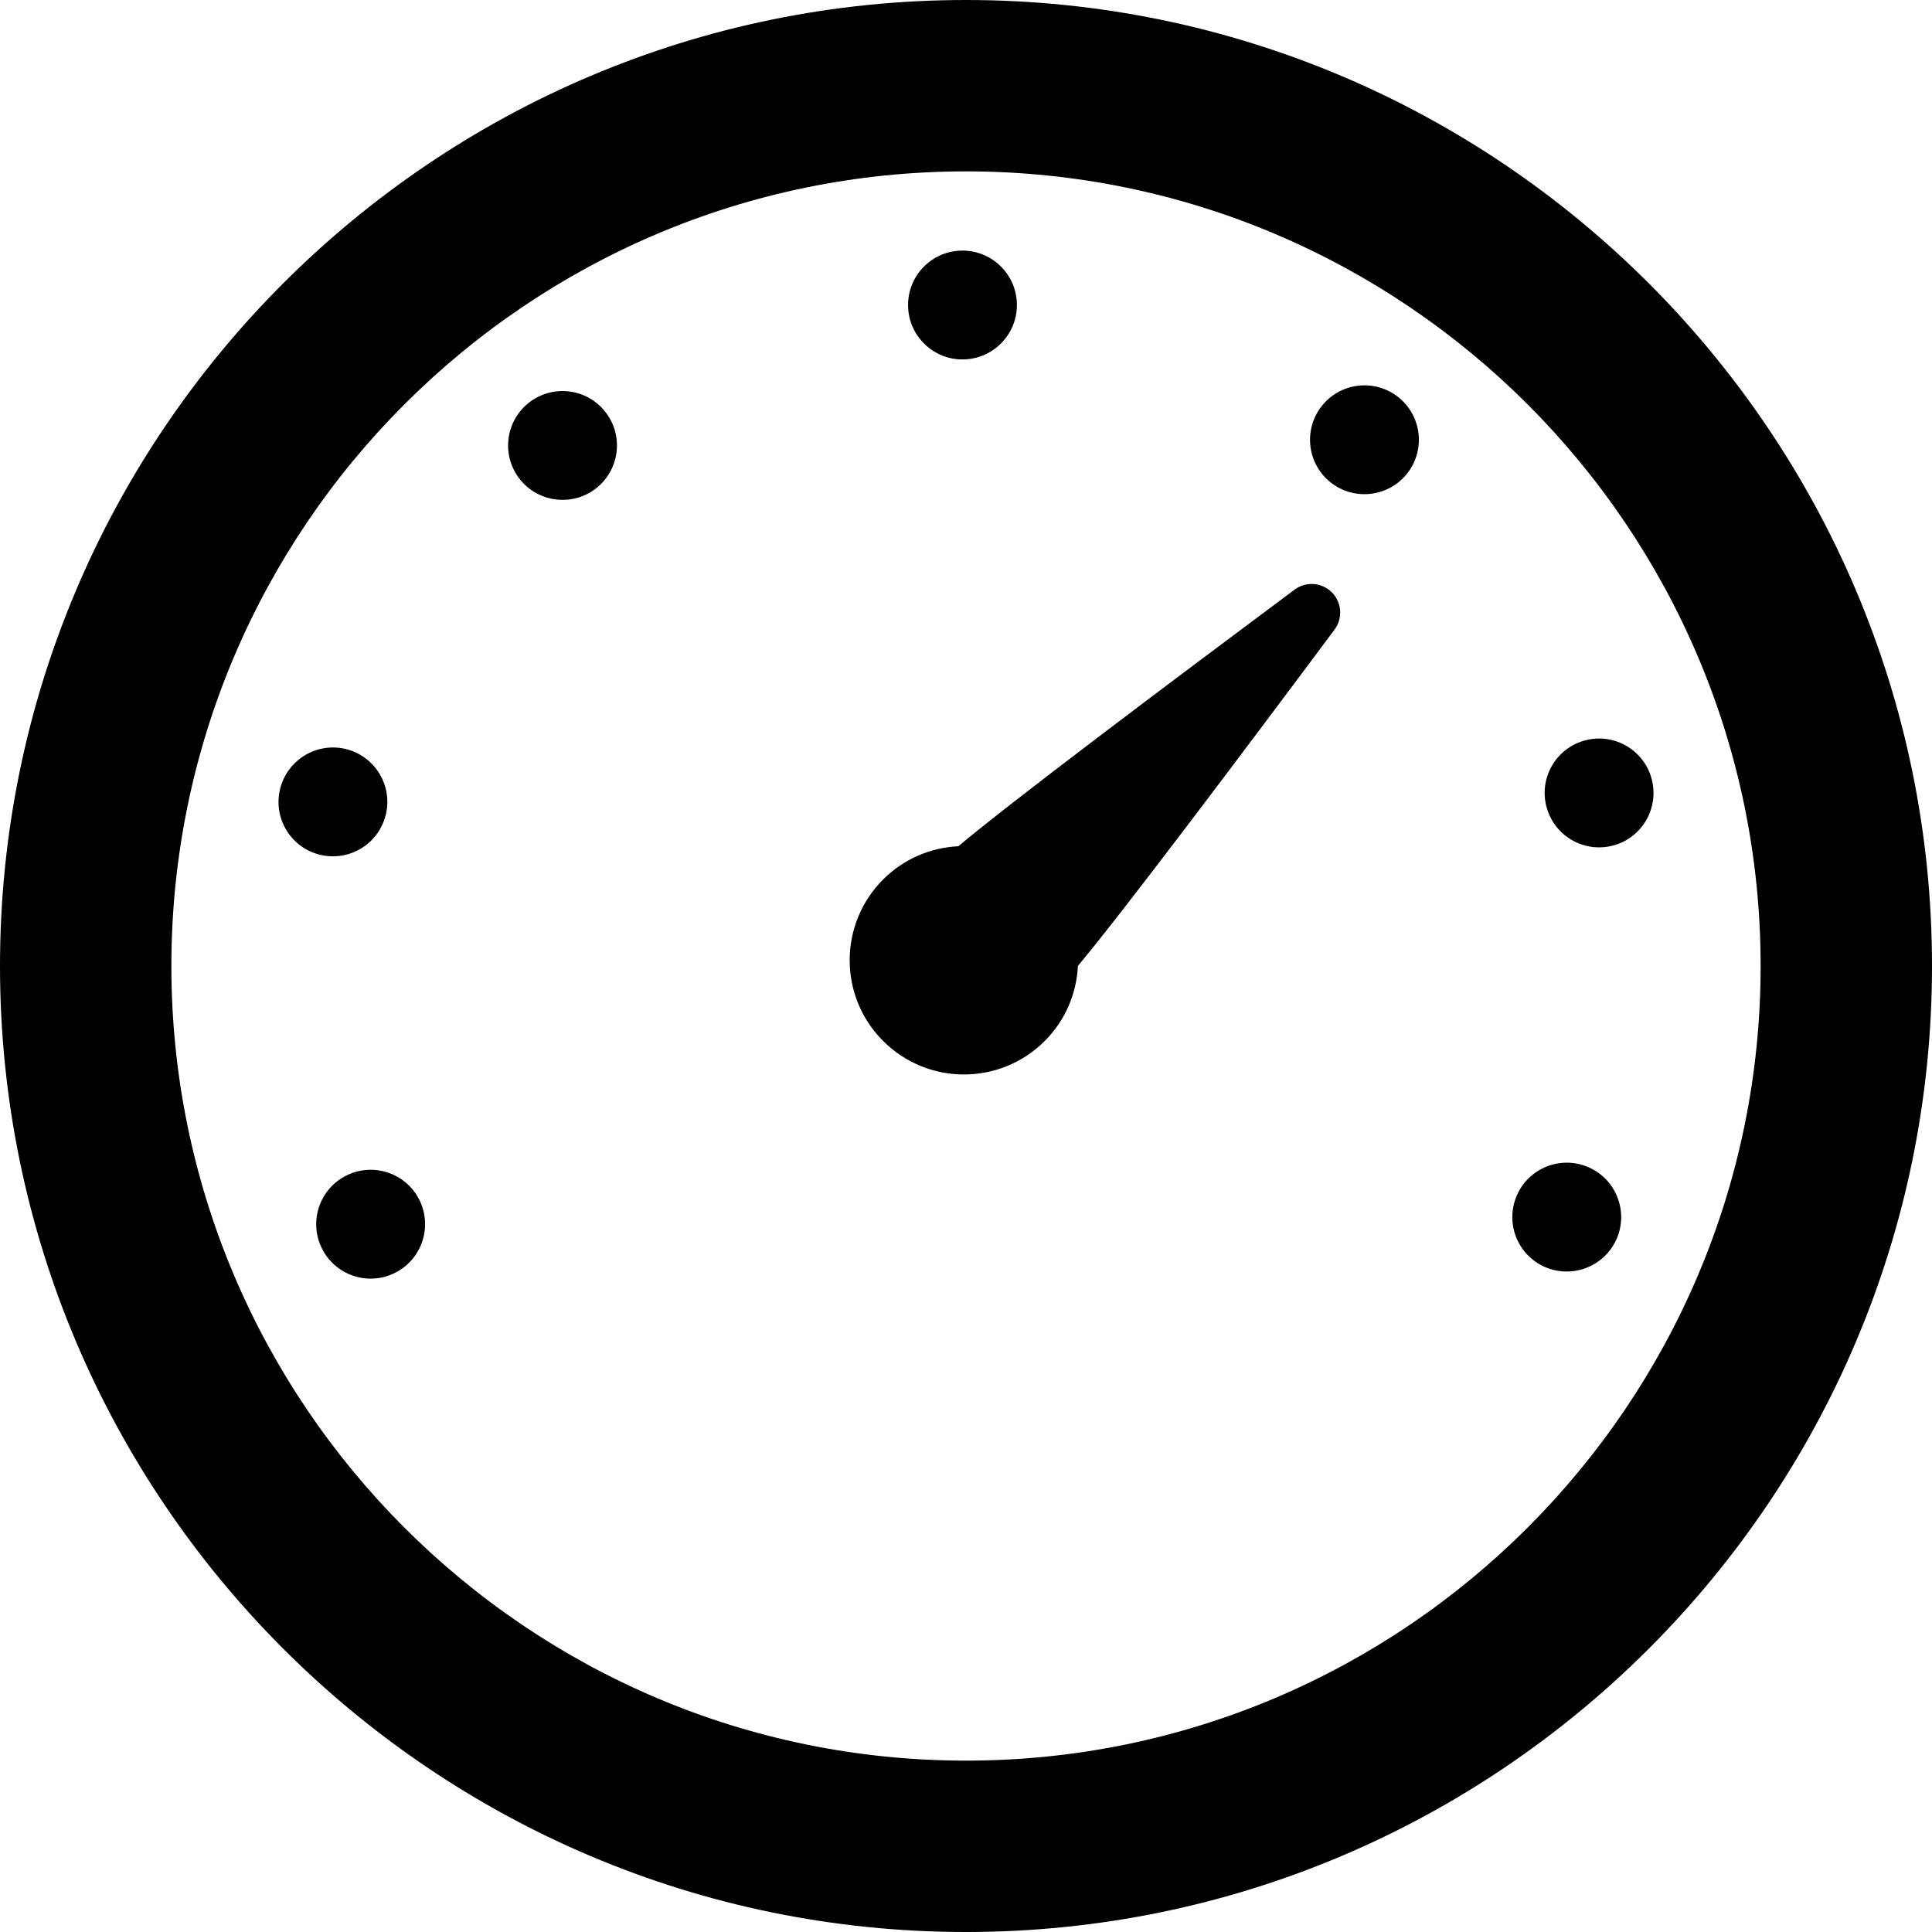 <?xml version="1.0" encoding="iso-8859-1"?>
<!-- Uploaded to: SVG Repo, www.svgrepo.com, Generator: SVG Repo Mixer Tools -->
<!DOCTYPE svg PUBLIC "-//W3C//DTD SVG 1.1//EN" "http://www.w3.org/Graphics/SVG/1.1/DTD/svg11.dtd">
<svg fill="#000000" height="800px" width="800px" version="1.1" id="Capa_1" xmlns="http://www.w3.org/2000/svg" xmlns:xlink="http://www.w3.org/1999/xlink" 
	 viewBox="0 0 338.203 338.203" xml:space="preserve">
<g>
	<path d="M169.102,0C75.858,0,0,75.858,0,169.102s75.858,169.102,169.102,169.102s169.102-75.858,169.102-169.102
		S262.345,0,169.102,0z M169.102,308.203C92.4,308.203,30,245.803,30,169.102S92.4,30,169.102,30s139.102,62.4,139.102,139.102
		S245.803,308.203,169.102,308.203z"/>
	<path d="M167.738,62.895c0.267,0.021,0.532,0.033,0.8,0.024c5.269-0.032,9.497-4.32,9.475-9.577
		c-0.033-5.268-4.329-9.506-9.588-9.475c-5.257,0.033-9.497,4.32-9.464,9.589C158.986,58.444,162.847,62.518,167.738,62.895z"/>
	<path d="M60.999,205.607c-4.811,2.149-6.965,7.782-4.813,12.583c1.474,3.305,4.602,5.354,7.975,5.615
		c1.528,0.117,3.114-0.134,4.61-0.811c4.799-2.143,6.954-7.774,4.813-12.584C71.433,205.61,65.8,203.455,60.999,205.607z"/>
	<path d="M57.558,149.876c4.569,0.354,8.851-2.633,9.971-7.236v0.01c1.254-5.108-1.872-10.273-6.982-11.528
		c-5.11-1.245-10.264,1.883-11.517,6.993c-1.255,5.111,1.871,10.264,6.982,11.518C56.525,149.757,57.046,149.836,57.558,149.876z"/>
	<path d="M92.567,70.508c-4.13,3.256-4.832,9.25-1.57,13.381c1.715,2.166,4.19,3.389,6.747,3.586
		c2.308,0.179,4.679-0.469,6.633-2.019c4.132-3.262,4.833-9.247,1.569-13.379C102.692,67.947,96.698,67.245,92.567,70.508z"/>
	<path d="M289.141,136.4c-1.325-5.091-6.536-8.14-11.617-6.804c-5.099,1.326-8.148,6.527-6.814,11.627l0.002-0.01
		c1.053,4.039,4.539,6.791,8.48,7.096c1.025,0.078,2.083-0.009,3.145-0.282C287.428,146.701,290.469,141.49,289.141,136.4z"/>
	<path d="M278.044,204.316c-4.835-2.084-10.444,0.139-12.527,4.966c-2.083,4.836,0.14,10.434,4.966,12.527
		c0.997,0.432,2.021,0.671,3.047,0.751c3.941,0.306,7.817-1.89,9.482-5.716C285.095,212.008,282.871,206.4,278.044,204.316z"/>
	<path d="M244.653,69.424c-4.176-3.199-10.15-2.42-13.358,1.757c-3.198,4.166-2.418,10.15,1.749,13.358l0.008,0.001
		c1.515,1.168,3.282,1.802,5.059,1.938c3.105,0.24,6.262-1.045,8.301-3.695C249.61,78.605,248.829,72.632,244.653,69.424z"/>
	<path d="M226.618,103.218c-22.619,16.855-49.847,37.337-58.86,44.921c-4.786,0.234-9.505,2.156-13.16,5.811
		c-7.811,7.811-7.811,20.475,0,28.283c7.811,7.811,20.474,7.811,28.285,0c3.656-3.655,5.578-8.376,5.811-13.162
		c7.576-9.005,28.061-36.233,44.921-58.856c1.483-1.99,1.282-4.768-0.473-6.522C231.385,101.936,228.608,101.736,226.618,103.218z"
		/>
</g>
</svg>